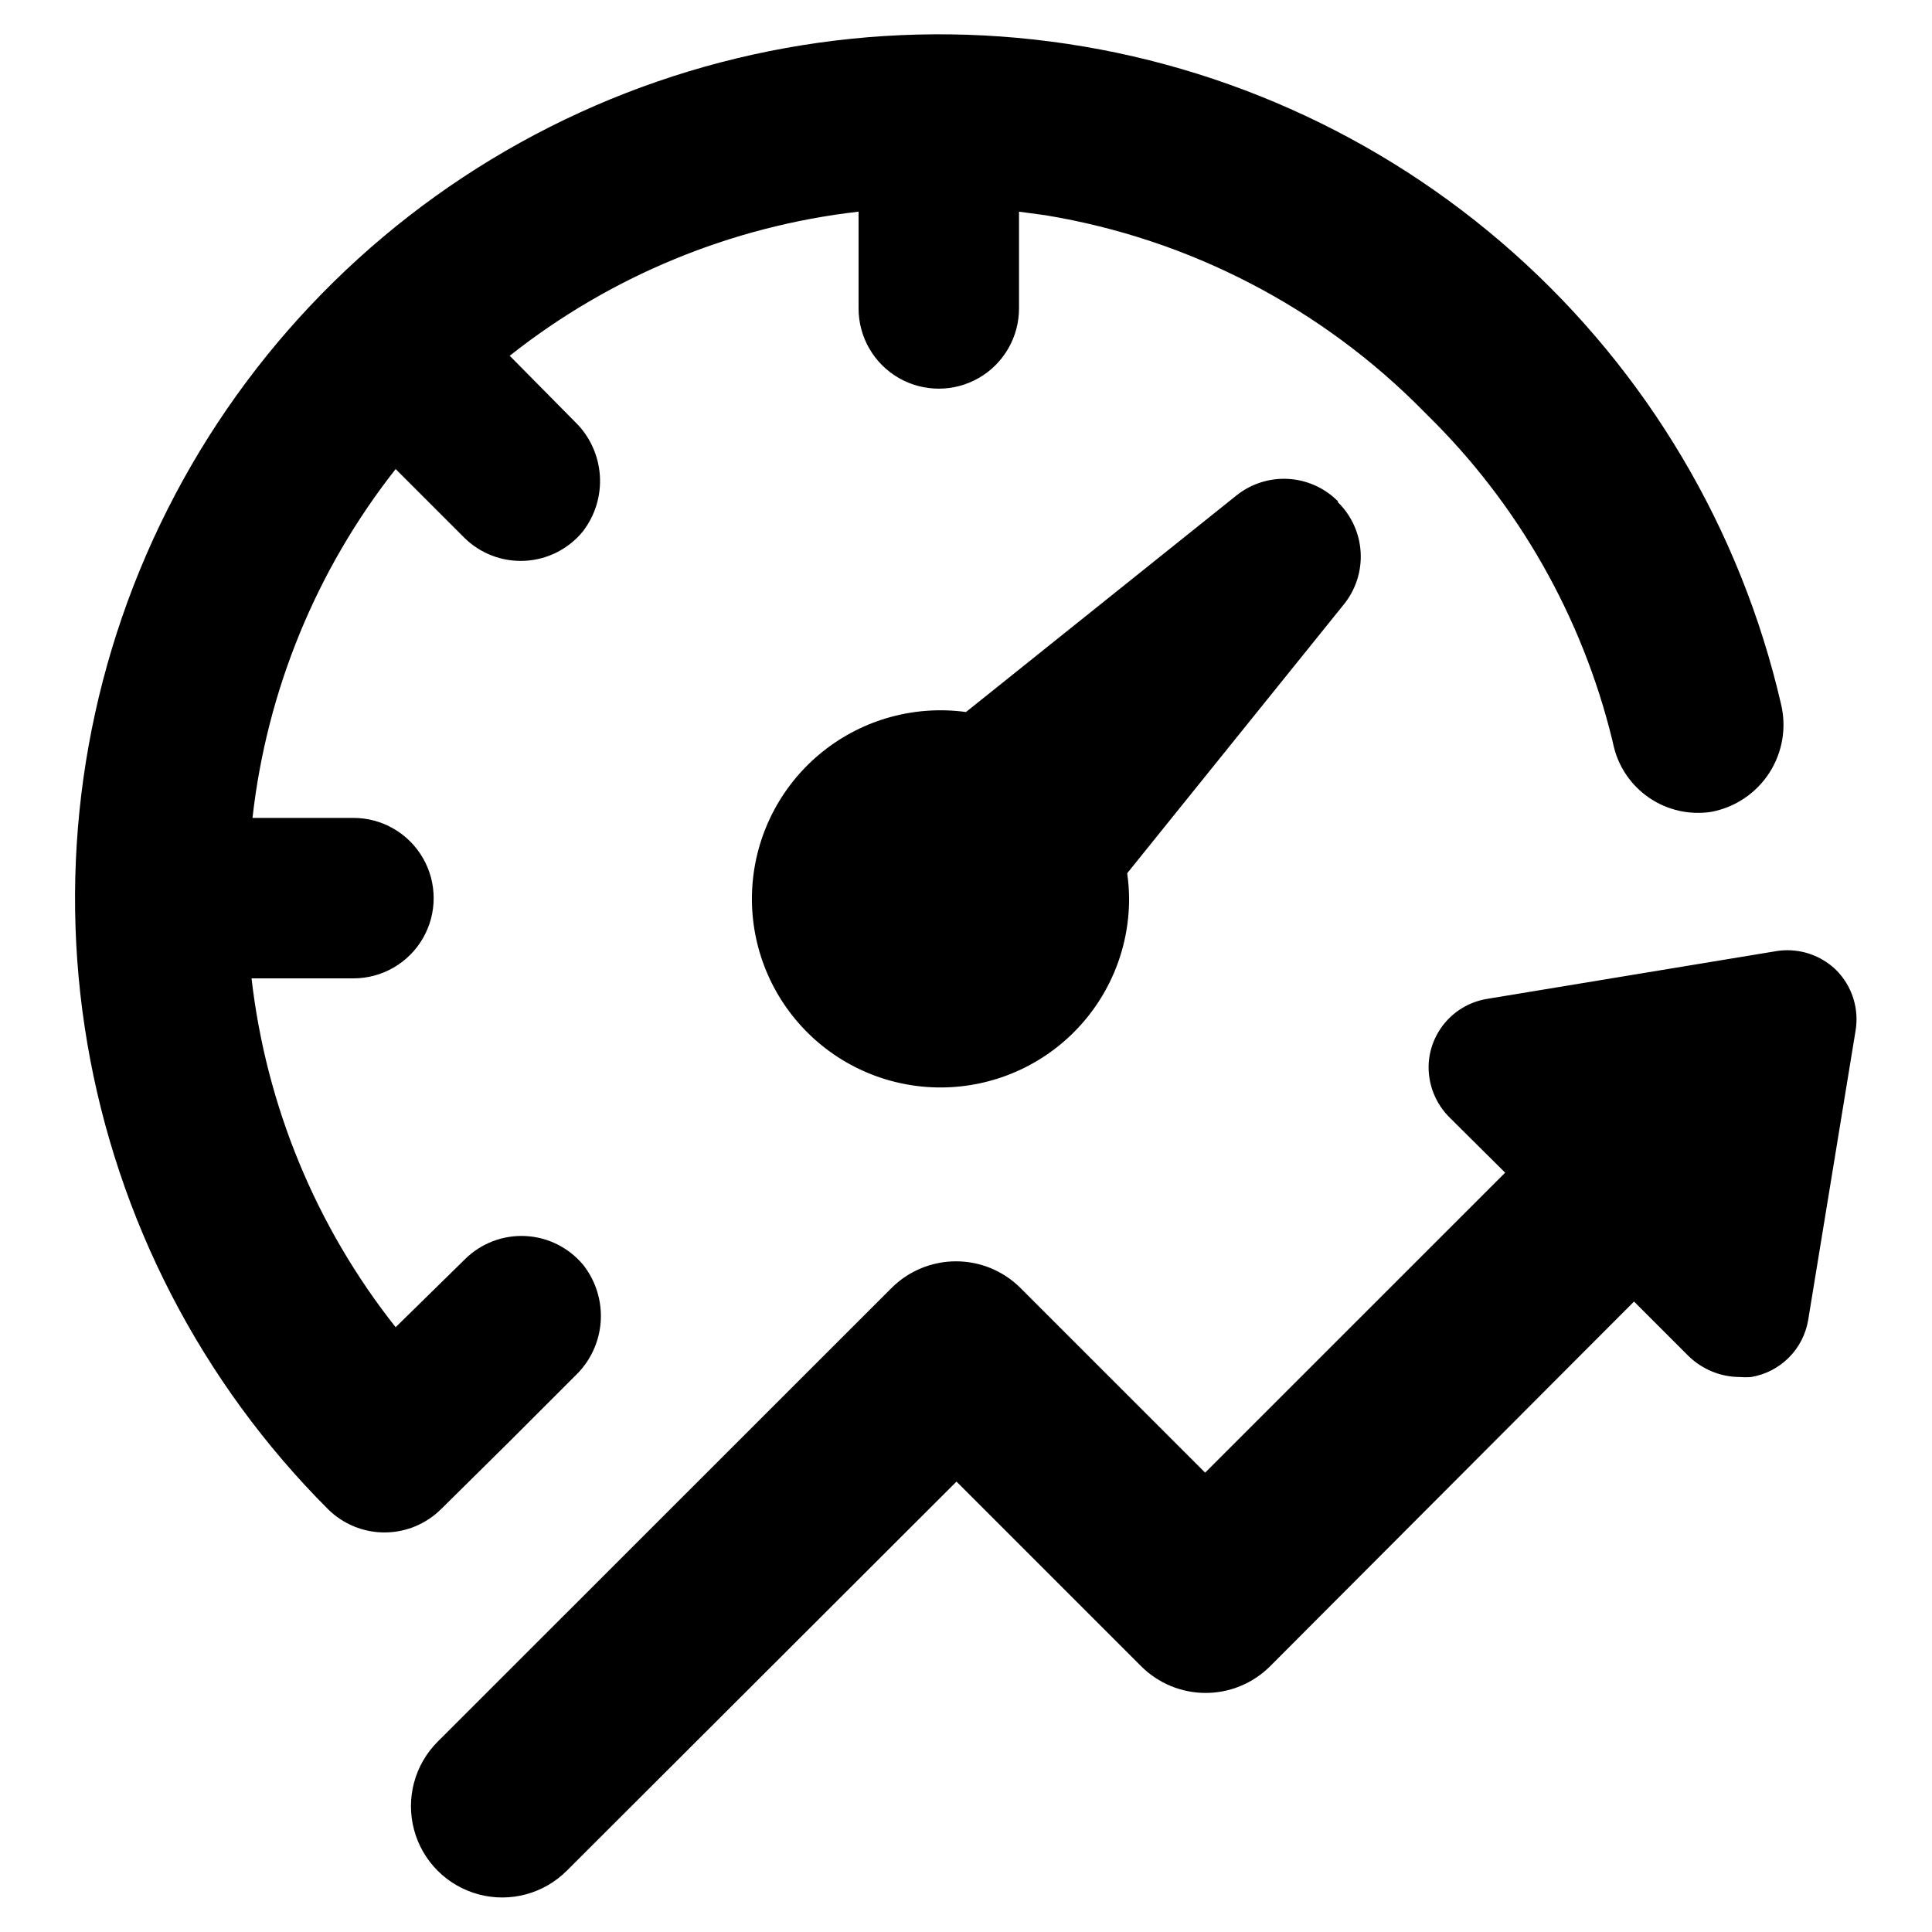 <?xml version="1.0" encoding="UTF-8"?>
<!-- Uploaded to: SVG Repo, www.svgrepo.com, Generator: SVG Repo Mixer Tools -->
<svg fill="#000000" width="800px" height="800px" version="1.1" viewBox="144 144 512 512" xmlns="http://www.w3.org/2000/svg">
 <path d="m630.69 401.16c4.172 4.234 6.047 10.215 5.039 16.074l-12.543 76.578c-0.633 3.781-2.426 7.269-5.137 9.977-2.711 2.711-6.199 4.508-9.98 5.137-0.973 0.082-1.949 0.082-2.922 0-5.121 0.004-10.043-2.004-13.703-5.594l-14.41-14.41-96.426 96.633c-4.535 4.539-10.691 7.09-17.105 7.09-6.418 0-12.57-2.551-17.105-7.09l-48.918-48.918-103.28 103.13c-6.113 6.109-15.02 8.496-23.367 6.262-8.348-2.238-14.867-8.758-17.102-17.105-2.238-8.348 0.148-17.254 6.258-23.363l120.26-120.21c4.535-4.539 10.688-7.086 17.102-7.086 6.418 0 12.57 2.547 17.105 7.086l48.918 48.918 79.504-79.5-14.559-14.457c-3.938-3.809-6.016-9.145-5.695-14.613 0.285-4.152 1.961-8.086 4.758-11.168 2.797-3.078 6.555-5.129 10.66-5.809l76.578-12.645c1-0.172 2.012-0.254 3.023-0.254 4.883-0.012 9.574 1.906 13.047 5.34zm-369.75 142.73 18.141-17.938 17.48-17.48c3.887-3.75 6.246-8.805 6.629-14.188 0.379-5.387-1.246-10.723-4.562-14.984-3.805-4.629-9.387-7.441-15.375-7.738-5.984-0.297-11.82 1.945-16.062 6.176l-18.34 17.988c-21.098-26.656-34.324-58.676-38.188-92.449h27.004c7.594 0 14.613-4.051 18.41-10.629 3.801-6.578 3.801-14.684 0-21.262-3.797-6.578-10.816-10.633-18.41-10.633h-26.754c3.789-33.746 16.93-65.766 37.938-92.449l18.137 18.137v0.004c4.246 4.231 10.078 6.473 16.066 6.176 5.984-0.297 11.566-3.109 15.371-7.738 3.305-4.258 4.922-9.582 4.539-14.957-0.379-5.375-2.734-10.418-6.606-14.164l-17.277-17.48c26.652-21.102 58.672-34.328 92.449-38.191v25.645c0 7.598 4.051 14.613 10.629 18.414 6.578 3.797 14.684 3.797 21.262 0 6.578-3.801 10.629-10.816 10.629-18.414v-25.645l7.055 0.957c38.09 6.281 73.199 24.508 100.26 52.043l0.805 0.805v0.004c24.109 23.617 41.125 53.512 49.121 86.301l0.25 1.109h0.004c1.238 5.727 4.621 10.766 9.457 14.082 4.832 3.312 10.746 4.656 16.539 3.754 6.32-1.199 11.875-4.941 15.363-10.352 3.484-5.41 4.598-12.012 3.074-18.266-10.676-46.223-35.449-87.988-70.891-119.52-35.441-31.539-79.805-51.285-126.96-56.52-47.148-5.234-94.762 4.309-136.26 27.305-41.492 23-74.82 58.316-95.375 101.07-20.551 42.758-27.316 90.844-19.359 137.61 7.957 46.766 30.242 89.91 63.781 123.46 3.992 3.969 9.395 6.191 15.023 6.18 5.629-0.008 11.023-2.25 15-6.231zm237.65-267.02c-3.519-3.562-8.242-5.684-13.246-5.957-5-0.27-9.922 1.332-13.809 4.496l-71.539 57.285c-13.527-1.844-27.215 1.922-37.891 10.426-10.676 8.504-17.41 21.004-18.637 34.598-1.227 13.594 3.16 27.098 12.141 37.379 8.98 10.277 21.773 16.438 35.406 17.043 13.637 0.609 26.93-4.387 36.789-13.824s15.43-22.5 15.418-36.148c-0.016-2.258-0.184-4.516-0.504-6.75l57.332-71.141c3.199-3.898 4.82-8.859 4.539-13.895-0.281-5.039-2.438-9.789-6.051-13.309z"/>
</svg>